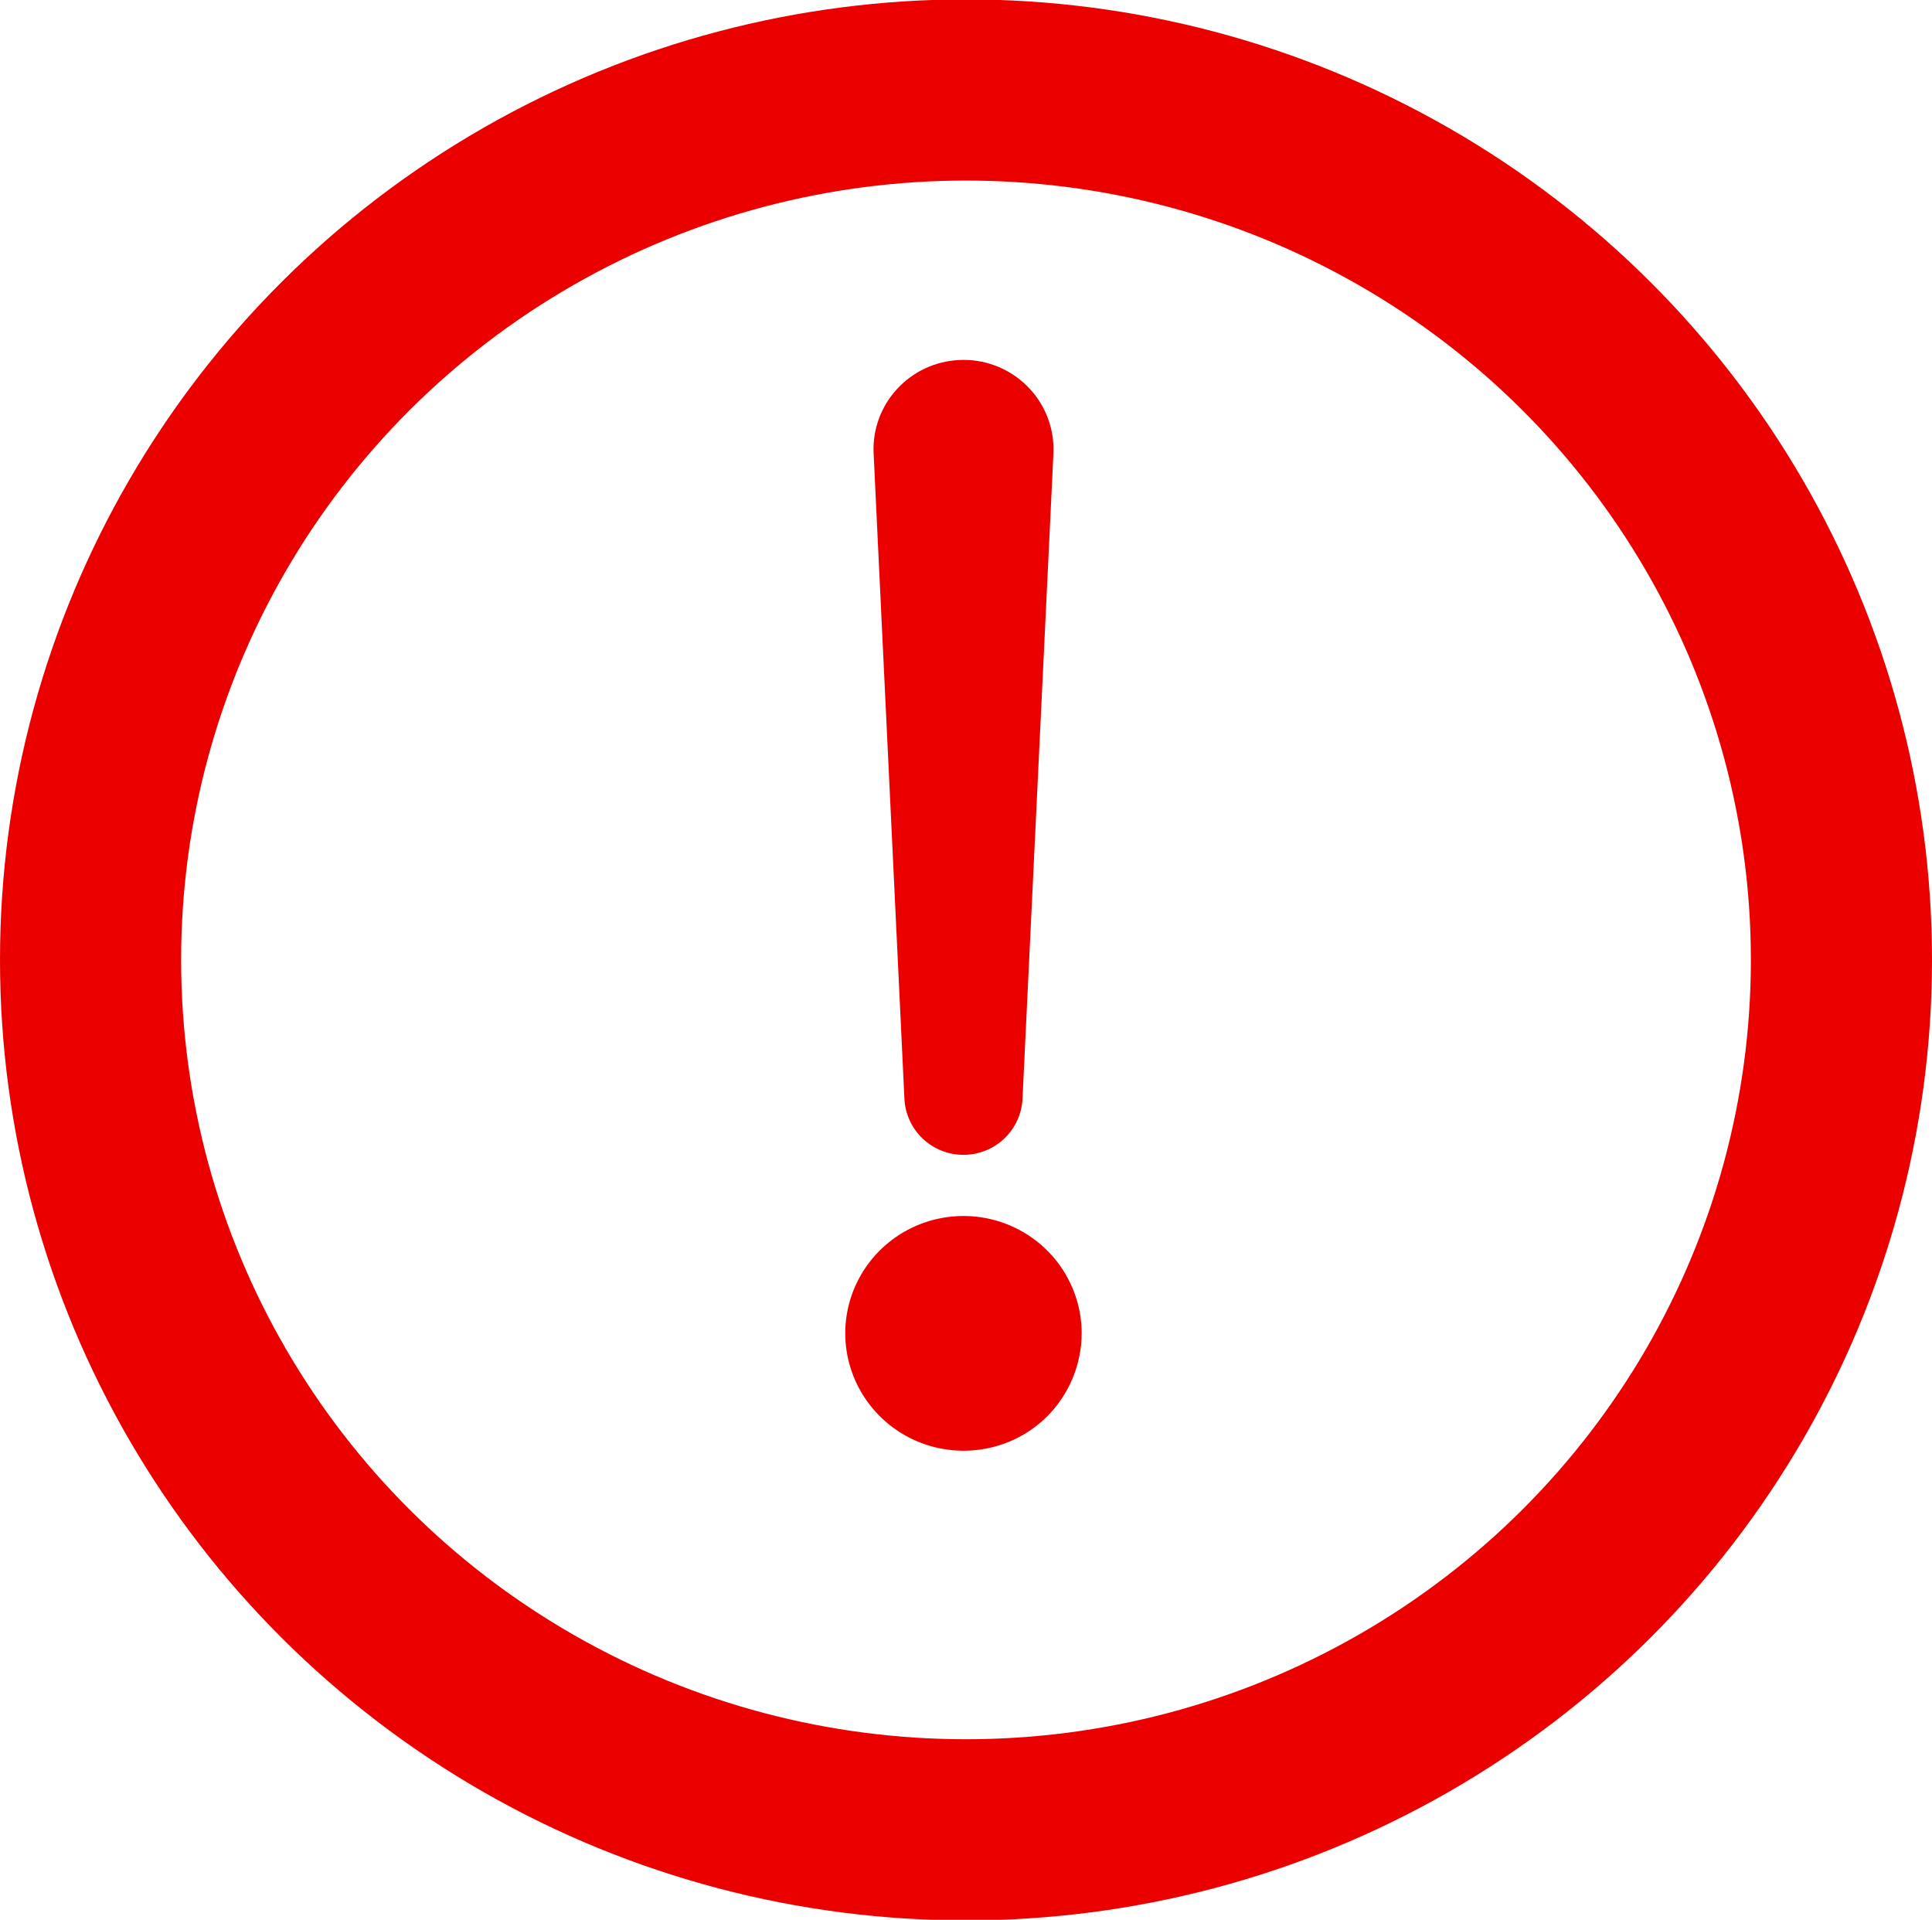 <?xml version="1.0" encoding="UTF-8"?>
<svg width="16px" height="15.896px" viewBox="0 0 16 15.896" version="1.1" xmlns="http://www.w3.org/2000/svg" xmlns:xlink="http://www.w3.org/1999/xlink">
    <title>A219D921-F5AE-4D41-A429-AB57A28565F4</title>
    <g id="MVP-|-Dweb-(MSH)" stroke="none" stroke-width="1" fill="none" fill-rule="evenodd">
        <g id="MSH_Dweb_Checkout_LoggedIn-expiredCardUpdated" transform="translate(-245, -1623.055)">
            <rect fill="#FFFFFF" x="0" y="0" width="1366" height="2615"></rect>
            <g id="Payment-Information" transform="translate(199, 1325)">
                <rect id="Rectangle" stroke="#F4F1EE" stroke-width="4" x="2" y="2" width="510" height="800"></rect>
                <g id="Mastercard/Selected" transform="translate(22, 228)">
                    <g id="Error/Line-leftAligned" transform="translate(24, 69)">
                        <g id="Validation/Error" transform="translate(0, 1.055)">
                            <g id="Warning" transform="translate(0.75, 0.745)">
                                <ellipse id="Oval" stroke="#EB0000" stroke-width="1.5" cx="7.25" cy="7.203" rx="7.25" ry="7.203"></ellipse>
                                <g id="Exclamation" transform="translate(6.25, 2.235)" fill="#EB0000" fill-rule="nonzero">
                                    <path d="M0.944,0.001 C1.355,-0.019 1.704,0.297 1.724,0.705 C1.725,0.728 1.725,0.753 1.724,0.775 L1.468,6.117 C1.456,6.377 1.241,6.582 0.979,6.582 C0.717,6.582 0.502,6.377 0.49,6.117 L0.235,0.775 C0.215,0.367 0.533,0.02 0.944,0.001 L0.944,0.001 Z" id="Path"></path>
                                    <path d="M1.672,8.748 C1.392,9.026 0.971,9.108 0.605,8.958 C0.24,8.808 0.001,8.454 0,8.061 C0,7.713 0.187,7.392 0.489,7.219 C0.792,7.045 1.166,7.045 1.469,7.219 C1.771,7.392 1.958,7.713 1.958,8.061 C1.957,8.318 1.854,8.565 1.672,8.748 Z" id="Path"></path>
                                </g>
                            </g>
                        </g>
                    </g>
                </g>
            </g>
        </g>
    </g>
</svg>